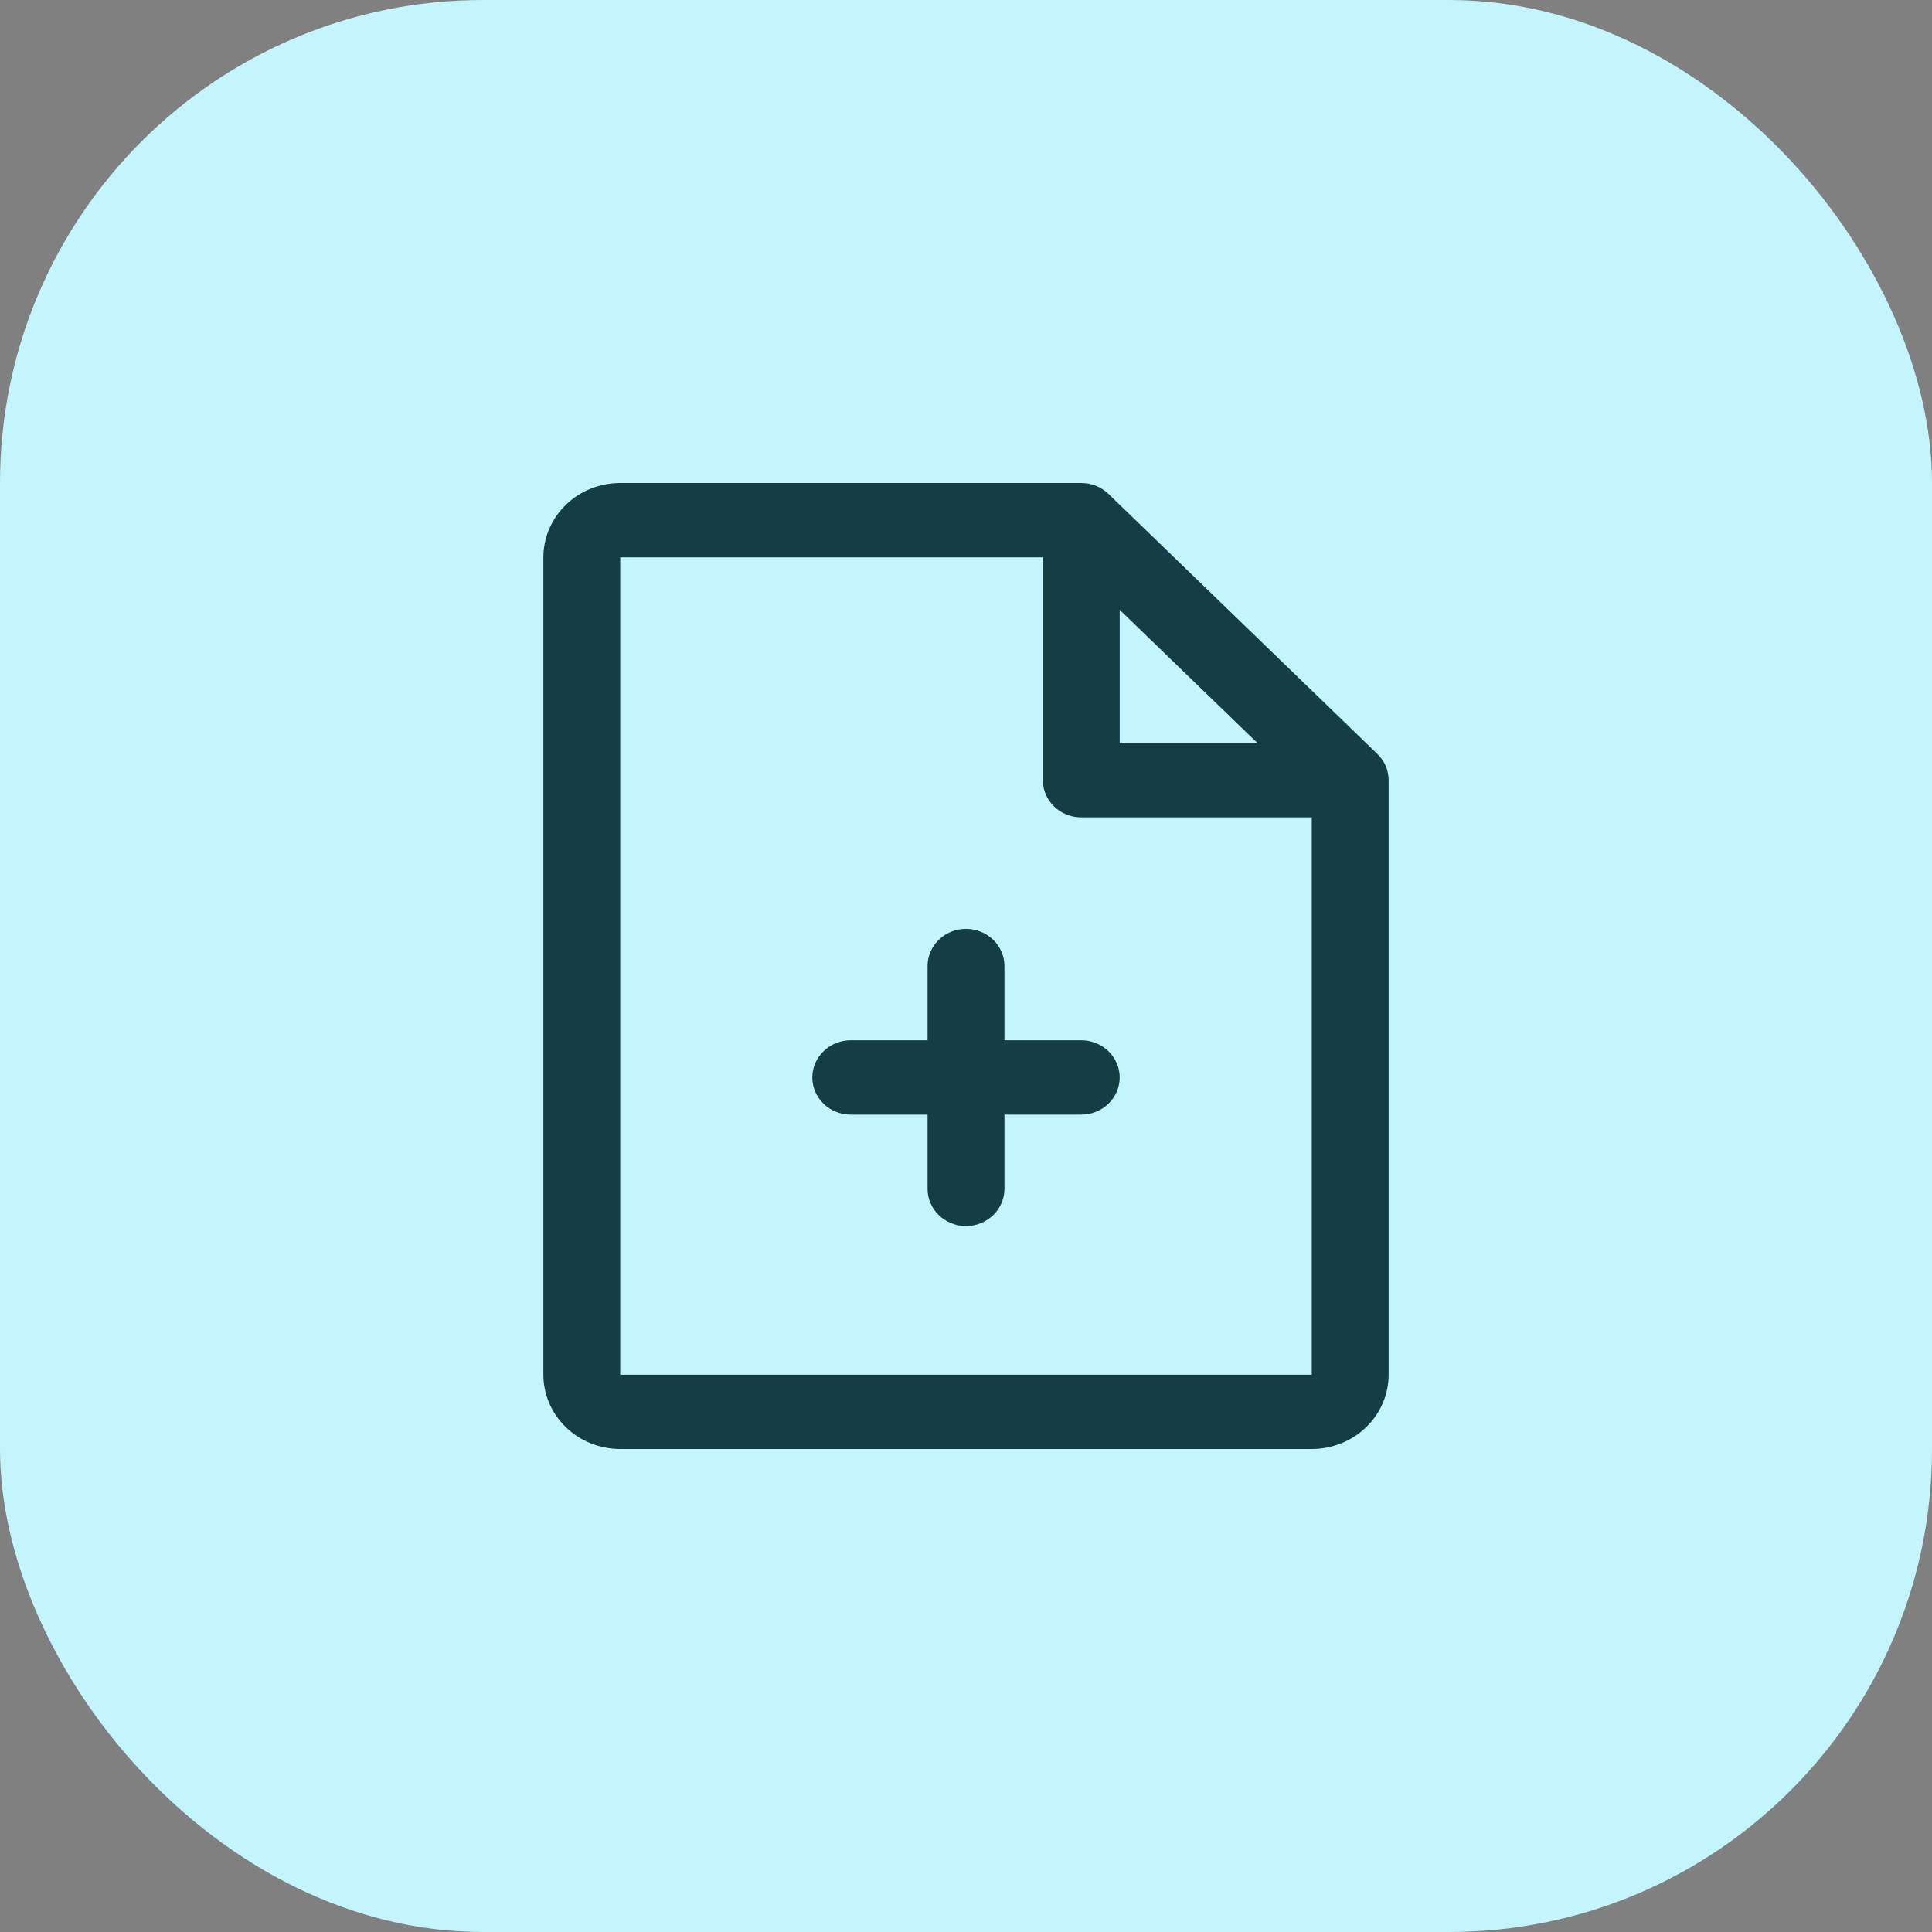 <svg width="40" height="40" viewBox="0 0 40 40" fill="none" xmlns="http://www.w3.org/2000/svg">
<rect x="0" y="0" width="40" height="40" fill="#808080" stroke="none"/>
<rect width="40" height="40" rx="10" fill="#C4F5FF"/>
<path d="M28.517 15.61L22.949 10.225C22.875 10.154 22.788 10.097 22.691 10.058C22.594 10.02 22.491 10 22.386 10H12.841C12.419 10 12.014 10.162 11.716 10.451C11.418 10.739 11.25 11.13 11.25 11.539V28.462C11.25 28.87 11.418 29.261 11.716 29.549C12.014 29.838 12.419 30 12.841 30H27.159C27.581 30 27.986 29.838 28.284 29.549C28.582 29.261 28.75 28.87 28.75 28.462V16.154C28.75 16.053 28.73 15.953 28.69 15.859C28.65 15.766 28.591 15.681 28.517 15.61ZM23.182 12.626L26.035 15.385H23.182V12.626ZM27.159 28.462H12.841V11.539H21.591V16.154C21.591 16.358 21.675 16.553 21.824 16.698C21.973 16.842 22.175 16.923 22.386 16.923H27.159V28.462ZM23.182 22.308C23.182 22.512 23.098 22.707 22.949 22.852C22.8 22.996 22.597 23.077 22.386 23.077H20.796V24.615C20.796 24.819 20.712 25.015 20.562 25.159C20.413 25.304 20.211 25.385 20 25.385C19.789 25.385 19.587 25.304 19.438 25.159C19.288 25.015 19.204 24.819 19.204 24.615V23.077H17.614C17.403 23.077 17.2 22.996 17.051 22.852C16.902 22.707 16.818 22.512 16.818 22.308C16.818 22.104 16.902 21.908 17.051 21.764C17.2 21.619 17.403 21.538 17.614 21.538H19.204V20C19.204 19.796 19.288 19.6 19.438 19.456C19.587 19.312 19.789 19.231 20 19.231C20.211 19.231 20.413 19.312 20.562 19.456C20.712 19.6 20.796 19.796 20.796 20V21.538H22.386C22.597 21.538 22.8 21.619 22.949 21.764C23.098 21.908 23.182 22.104 23.182 22.308Z" fill="#143D45"/>
</svg>

